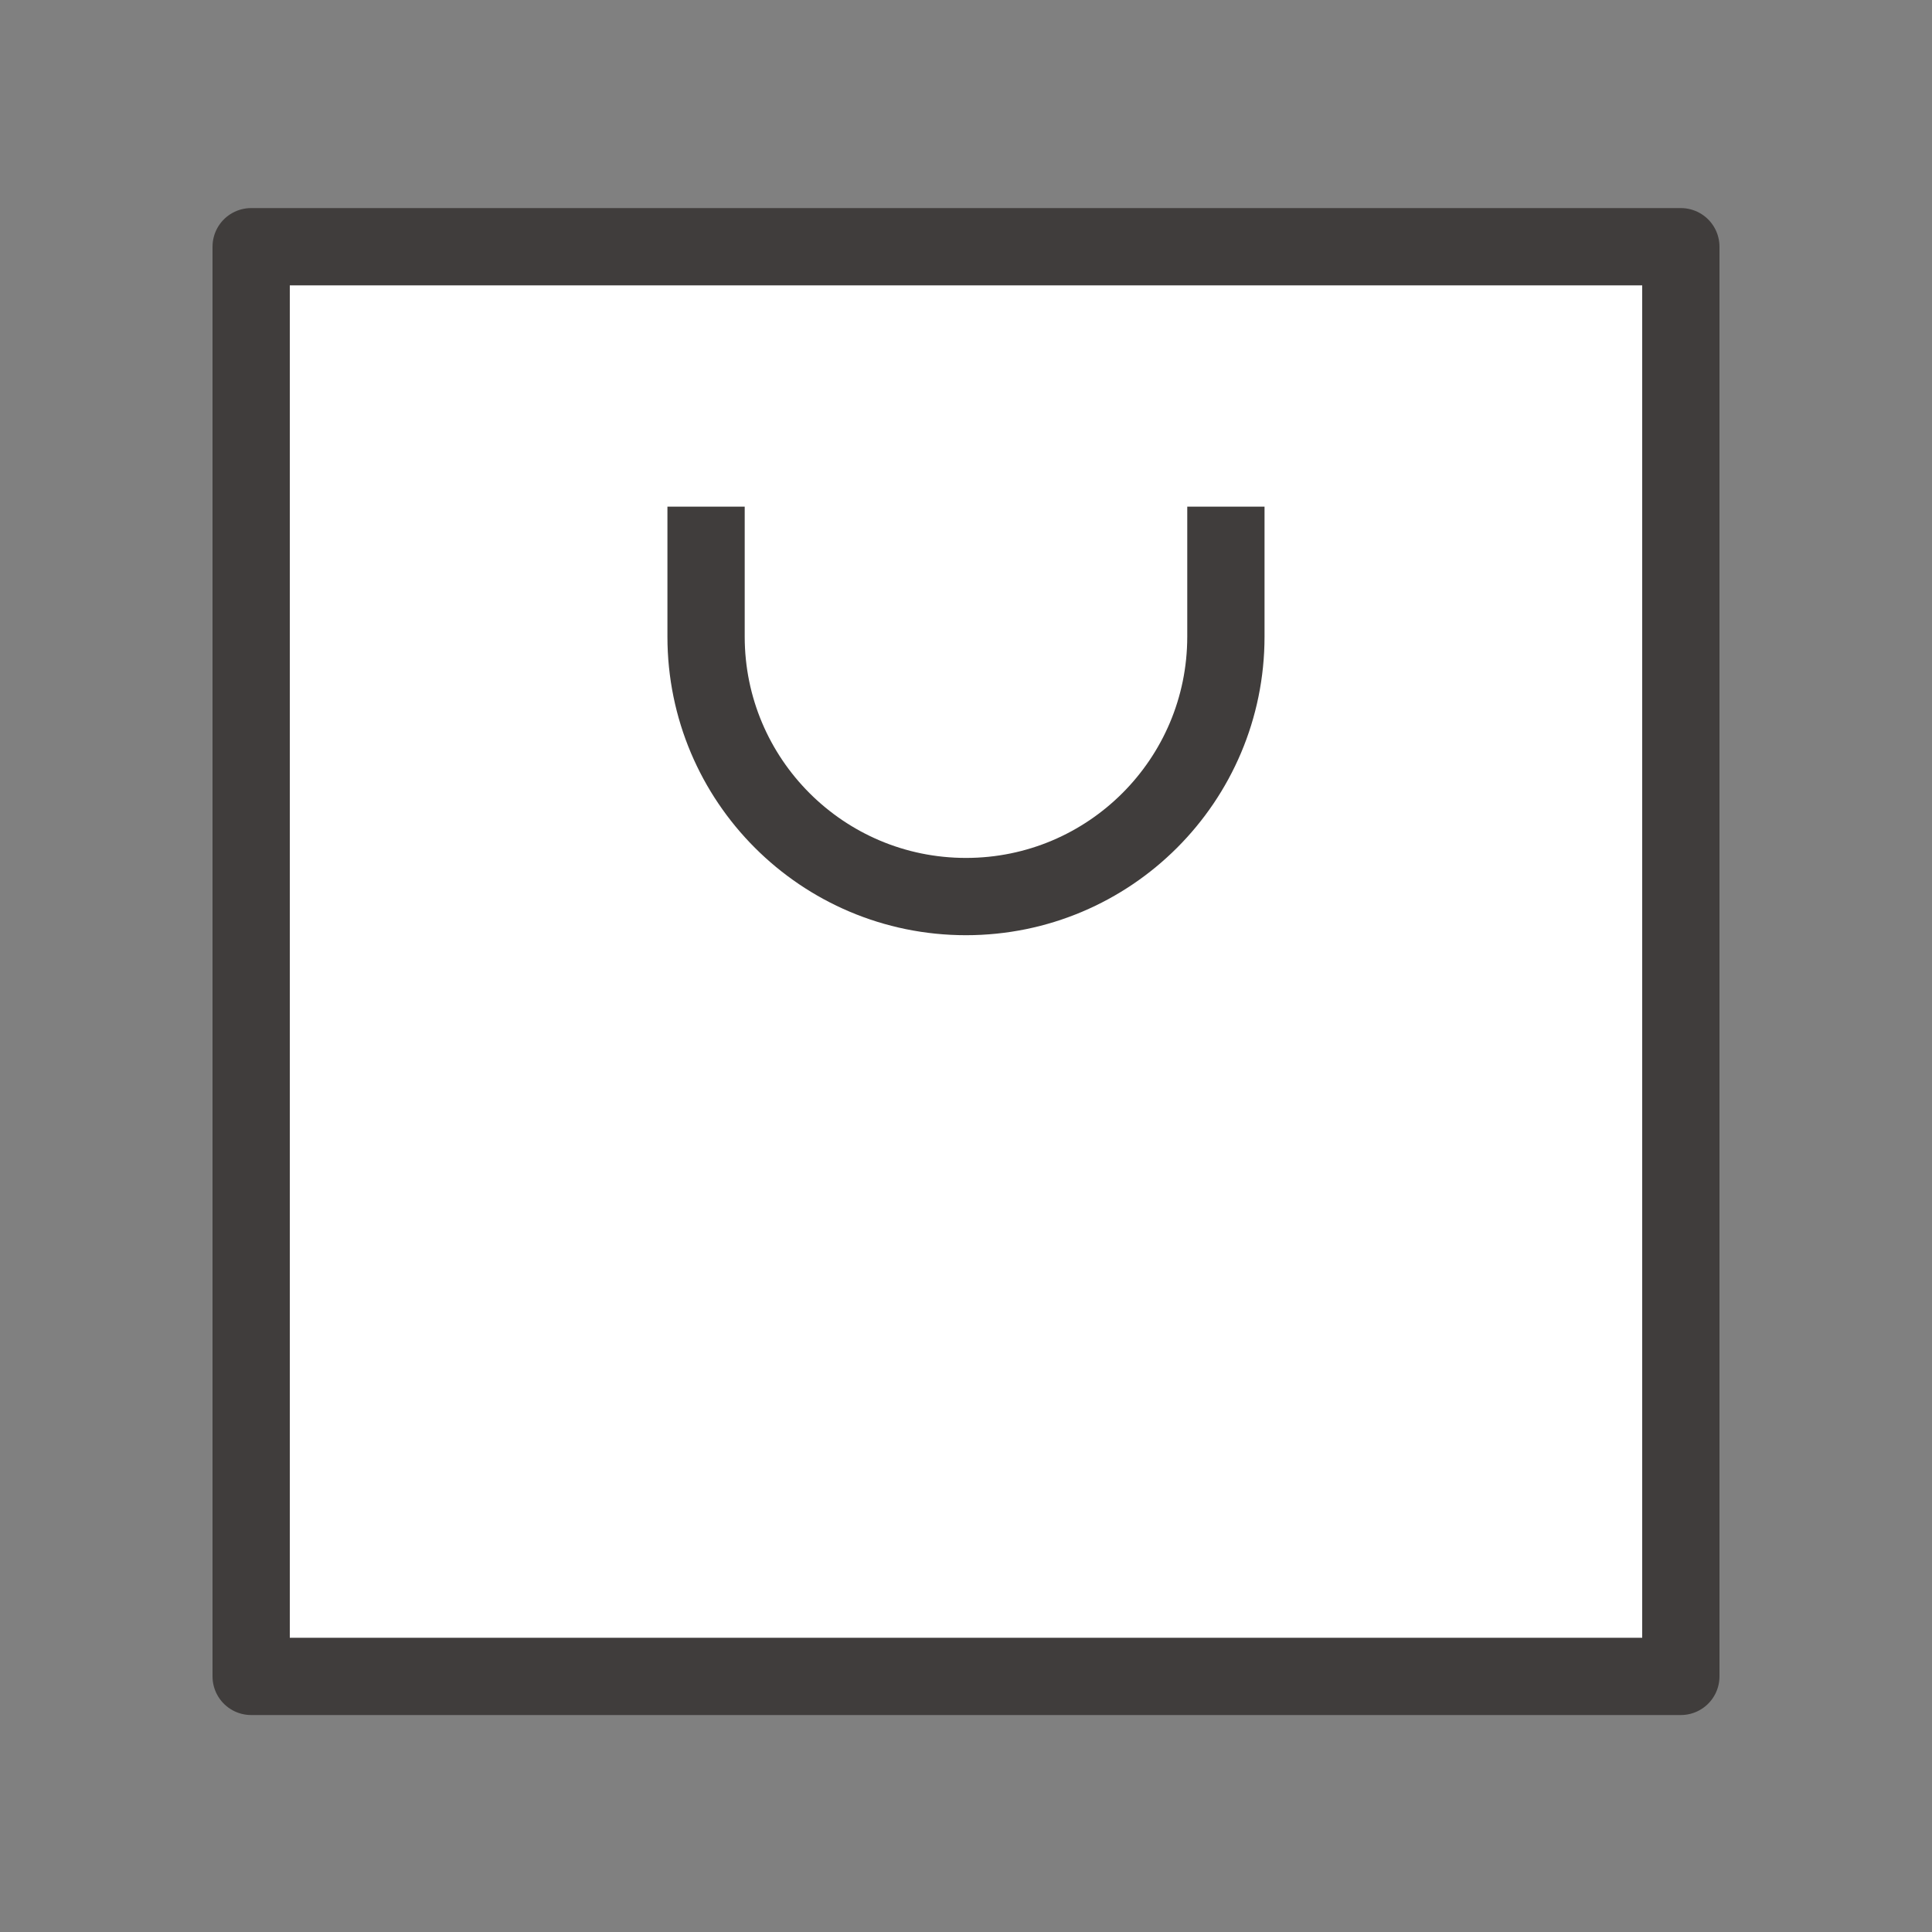 <?xml version="1.0" encoding="utf-8"?>
<!-- Generator: Adobe Illustrator 16.0.0, SVG Export Plug-In . SVG Version: 6.00 Build 0)  -->
<!DOCTYPE svg PUBLIC "-//W3C//DTD SVG 1.1//EN" "http://www.w3.org/Graphics/SVG/1.1/DTD/svg11.dtd">
<svg version="1.1" id="레이어_1" xmlns="http://www.w3.org/2000/svg" xmlns:xlink="http://www.w3.org/1999/xlink" x="0px"
	 y="0px" width="50px" height="50px" viewBox="0 0 50 50" enable-background="new 0 0 50 50" xml:space="preserve">
<rect x="0" y="0" width="50" height="50" fill="#808080" stroke="none"/>
<g>
	
		<rect x="6.5" y="6.385" fill="#FFFFFF" stroke="#403D3C" stroke-width="2" stroke-linejoin="round" stroke-miterlimit="10" width="37" height="37"/>
	<path fill="#FFFFFF" stroke="#403D3C" stroke-width="2" stroke-linejoin="round" stroke-miterlimit="10" d="M31.726,13.112v3.364
		c0,3.715-3.012,6.727-6.727,6.727l0,0c-3.715,0-6.726-3.012-6.726-6.727v-3.364"/>
</g>
</svg>
